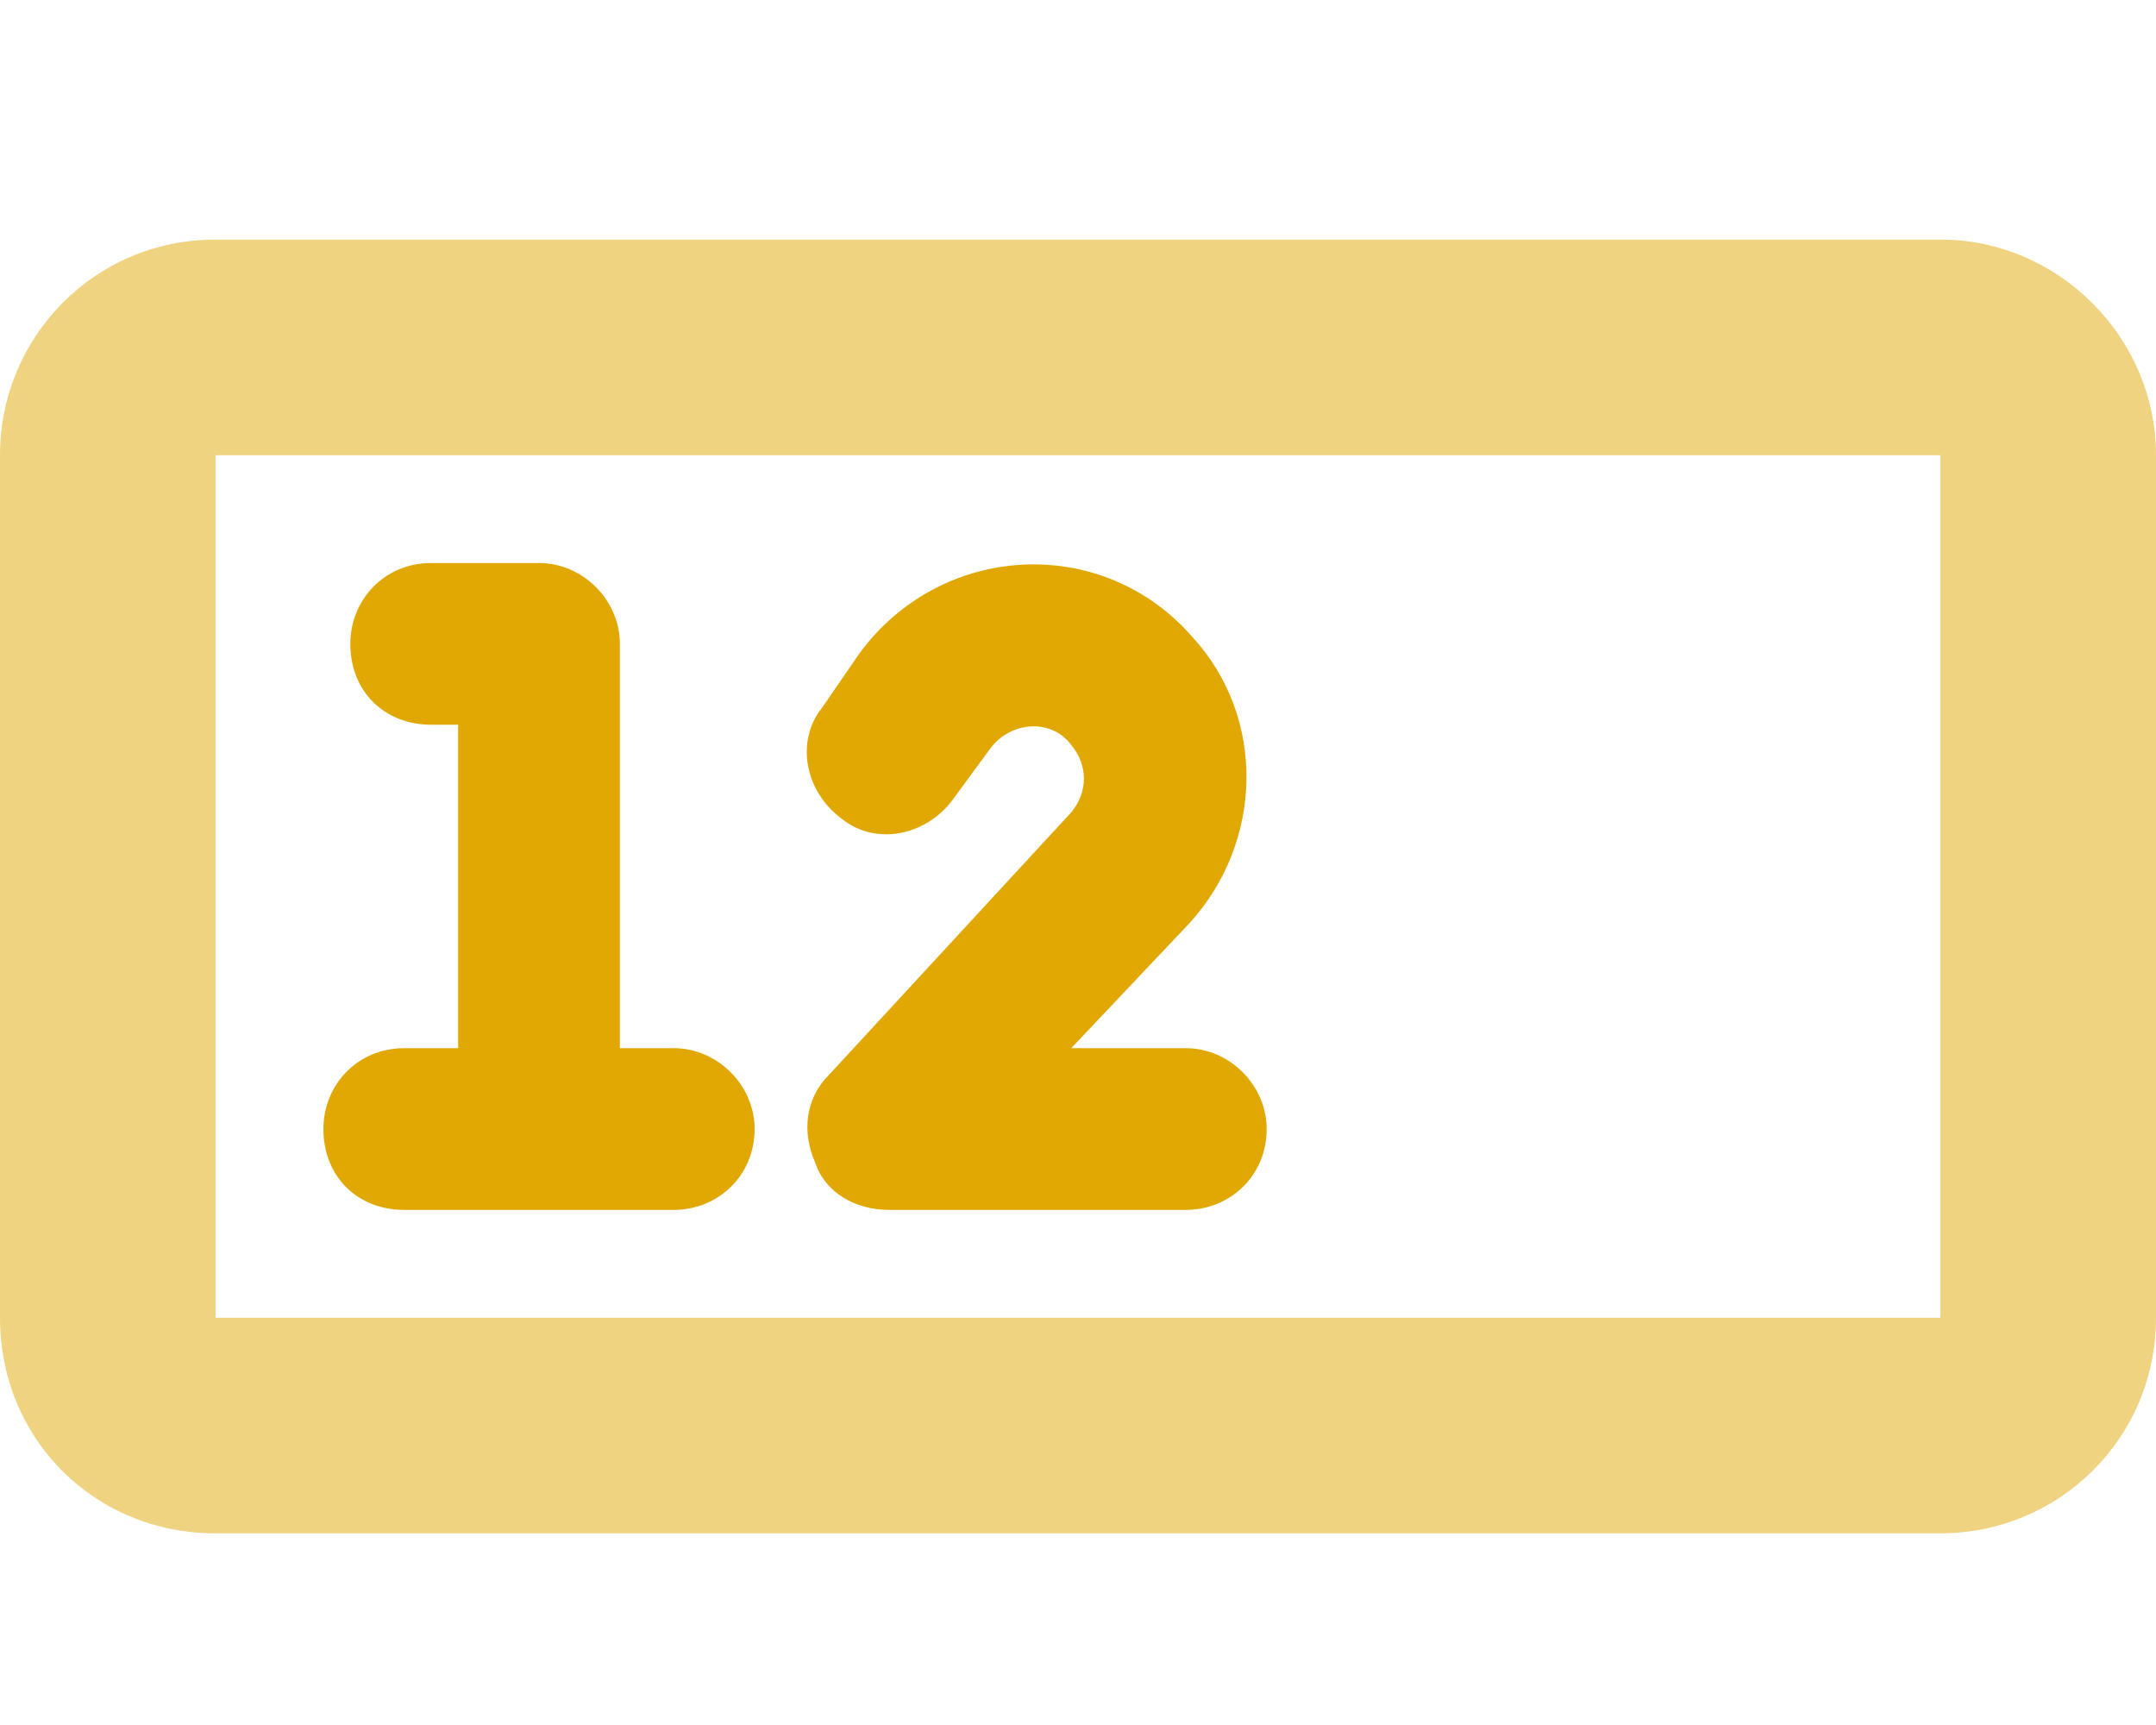 <svg width="45" height="36" viewBox="0 0 45 36" fill="none" xmlns="http://www.w3.org/2000/svg">
    <path opacity="0.5" d="M40.5 5C42.961 5 45 7.039 45 9.5V27.5C45 30.031 42.961 32 40.5 32H4.5C1.969 32 0 30.031 0 27.5V9.5C0 7.039 1.969 5 4.5 5H40.5ZM40.5 9.5H4.5V27.5H40.5V9.5Z" fill="#E1A804"/>
    <path d="M19.898 16.672C19.336 17.445 18.281 17.656 17.578 17.094C16.805 16.531 16.594 15.477 17.156 14.773L17.93 13.648C19.617 11.328 22.992 11.117 24.891 13.297C26.438 14.984 26.367 17.586 24.82 19.273L22.359 21.875H24.75C25.664 21.875 26.438 22.648 26.438 23.562C26.438 24.547 25.664 25.25 24.75 25.25H18.562C17.859 25.25 17.227 24.898 17.016 24.266C16.734 23.633 16.805 22.93 17.297 22.438L22.359 16.953C22.711 16.531 22.711 15.969 22.359 15.547C21.938 14.984 21.094 15.055 20.672 15.617L19.898 16.672ZM11.25 11.75C12.164 11.75 12.938 12.523 12.938 13.438V21.875H14.062C14.977 21.875 15.75 22.648 15.75 23.562C15.75 24.547 14.977 25.25 14.062 25.25H8.438C7.453 25.25 6.75 24.547 6.75 23.562C6.75 22.648 7.453 21.875 8.438 21.875H9.562V15.125H9C8.016 15.125 7.312 14.422 7.312 13.438C7.312 12.523 8.016 11.75 9 11.75H11.25Z" fill="#E1A804"/>
</svg>
